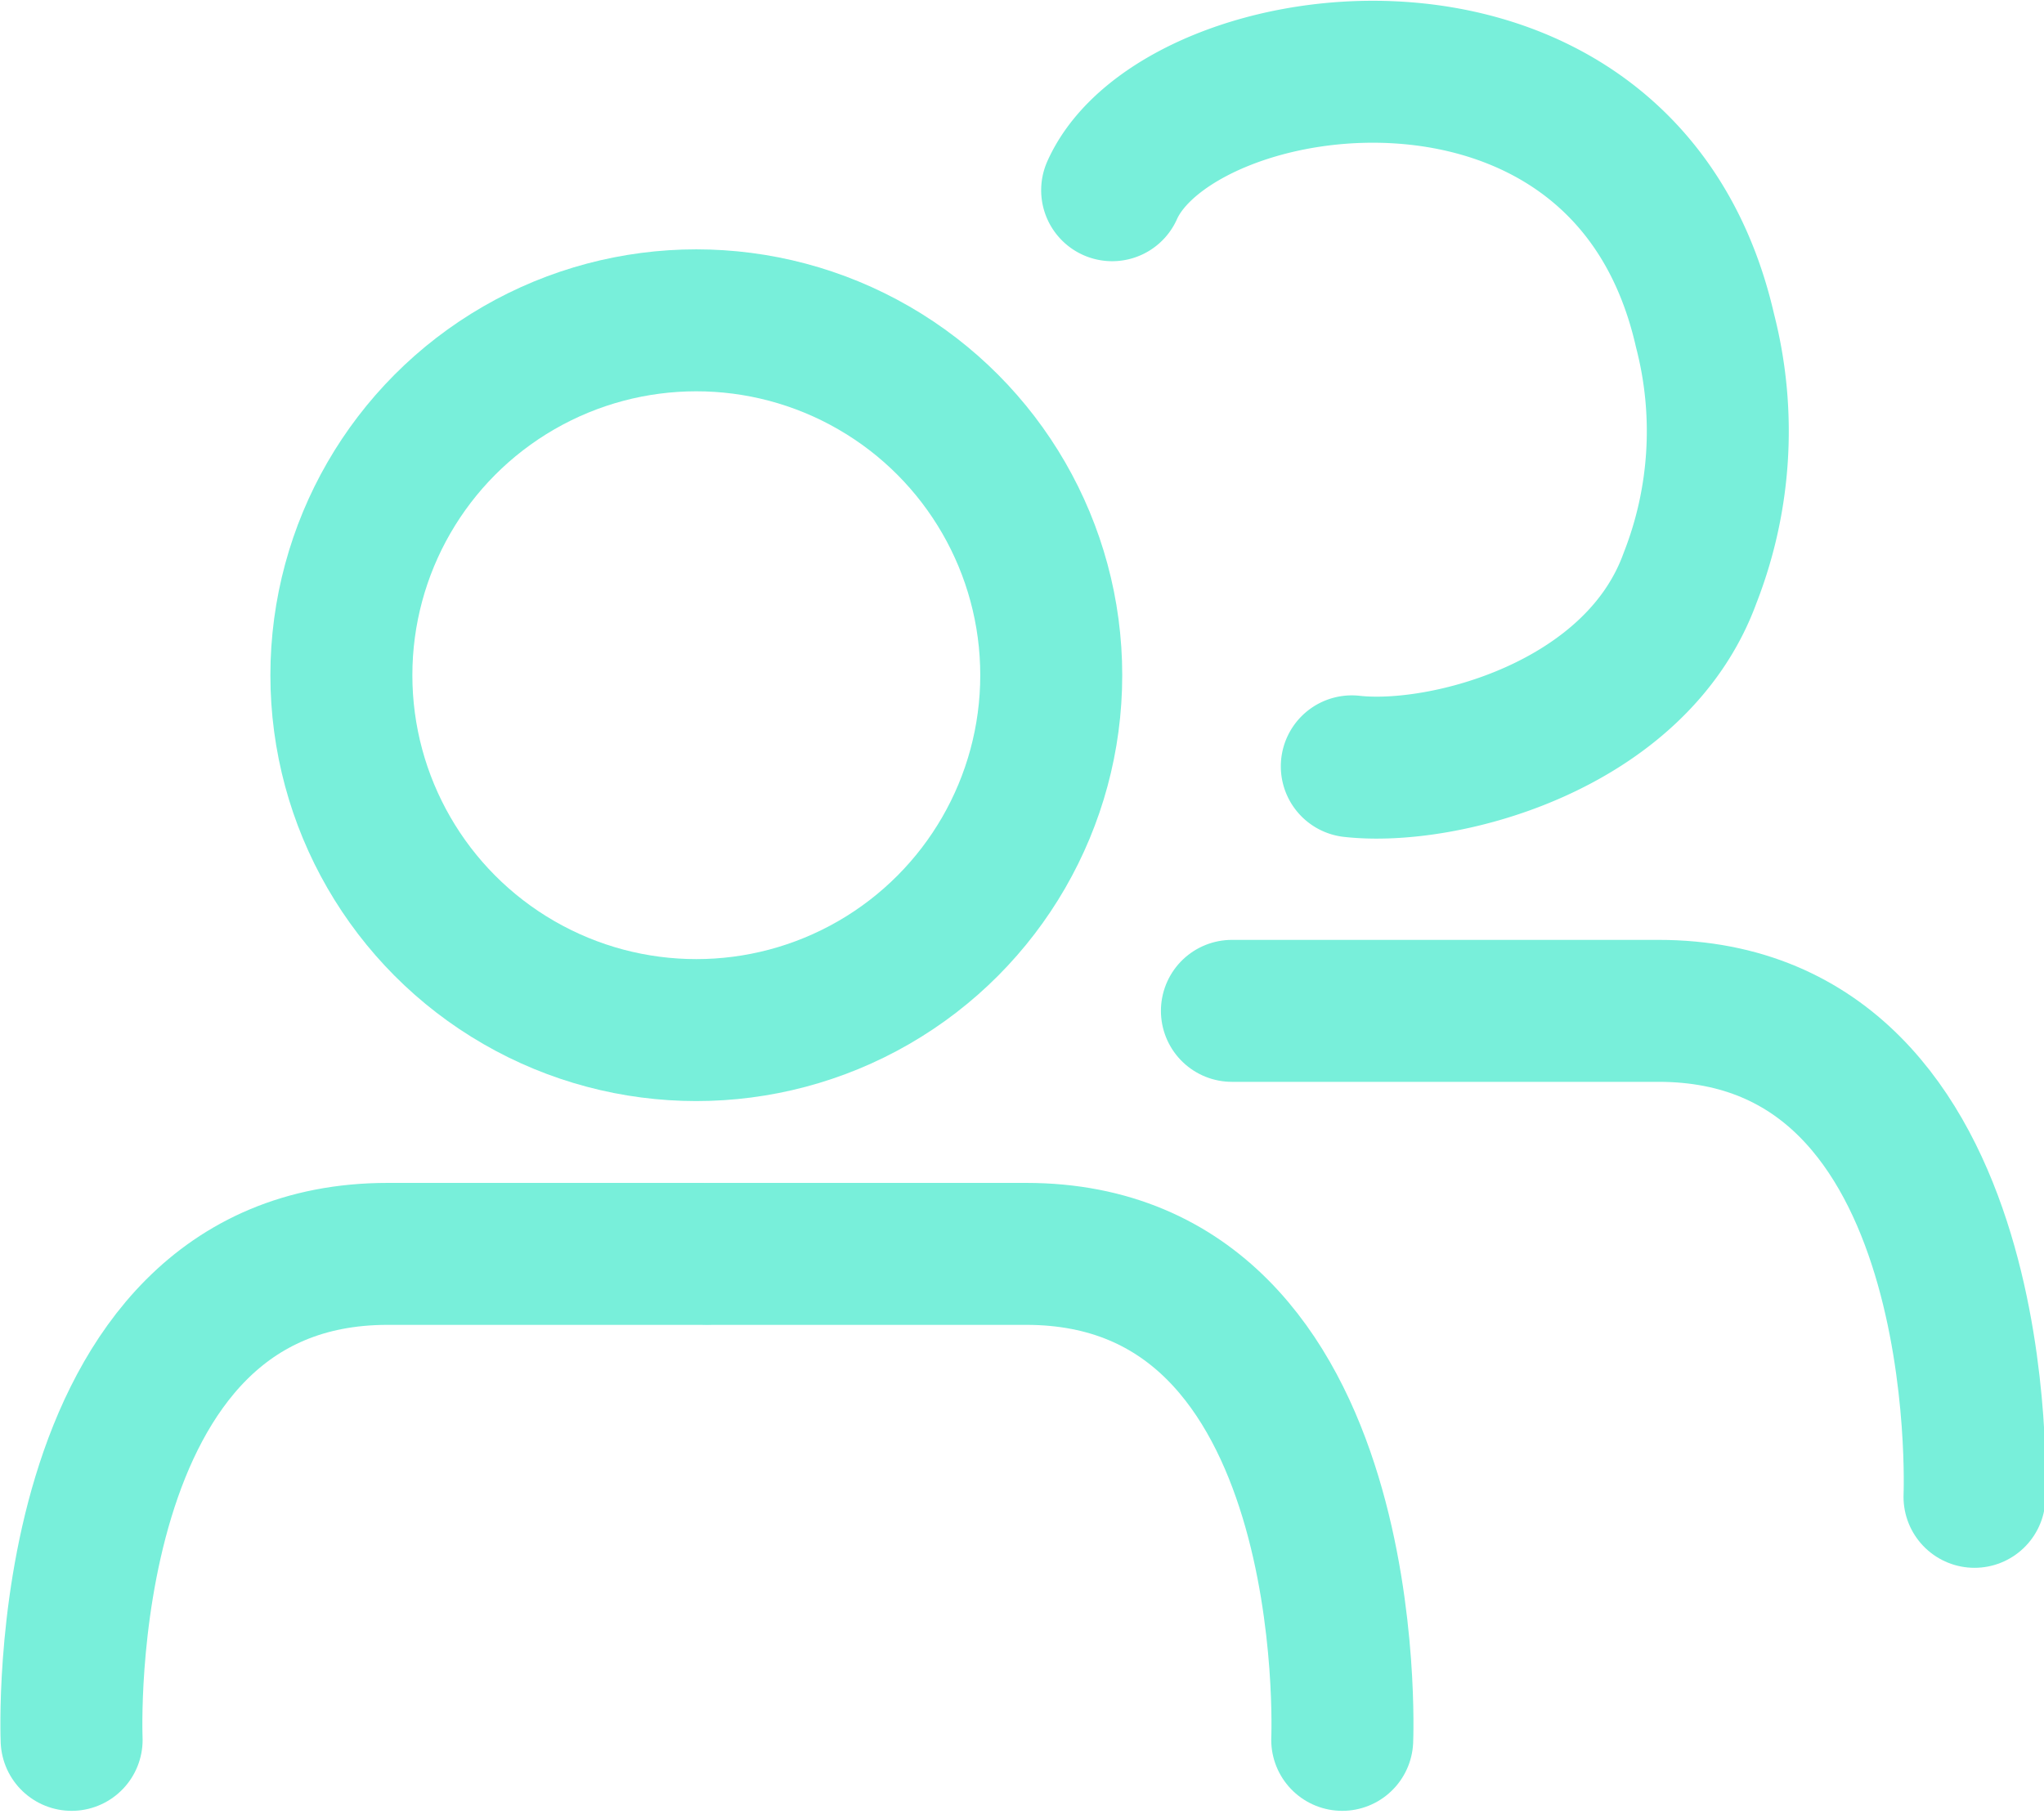<svg xmlns="http://www.w3.org/2000/svg" width="28.794" height="25.555" viewBox="0 0 28.794 25.555">
  <g id="Groupe_249" data-name="Groupe 249" transform="translate(-192.191 -667.487)">
    <path id="Tracé_131" data-name="Tracé 131" d="M12593.2,613s-.291-6.847,4.452-6.847h4.447" transform="translate(-12400 79)" fill="none" stroke="#78efda" stroke-linecap="round" stroke-width="2"/>
    <path id="Tracé_132" data-name="Tracé 132" d="M12602.1,613s.291-6.847-4.452-6.847h-4.447" transform="translate(-12391.001 79)" fill="none" stroke="#78efda" stroke-linecap="round" stroke-width="2"/>
    <path id="Tracé_133" data-name="Tracé 133" d="M12602.1,613s.291-6.847-4.452-6.847h-6.009" transform="translate(-12382.094 75.576)" fill="none" stroke="#78efda" stroke-linecap="round" stroke-width="2"/>
    <g id="Ellipse_29" data-name="Ellipse 29" transform="translate(196 671)" fill="none" stroke="#78efda" stroke-width="2">
      <circle cx="6" cy="6" r="6" stroke="none"/>
      <circle cx="6" cy="6" r="5" fill="none"/>
    </g>
    <path id="Tracé_134" data-name="Tracé 134" d="M12607.858,591.167c.929-2.081,7.219-2.988,8.352,1.979a5.667,5.667,0,0,1-.211,3.484c-.76,2.092-3.471,2.8-4.765,2.654" transform="translate(-12400 79)" fill="none" stroke="#78efda" stroke-linecap="round" stroke-linejoin="round" stroke-width="2"/>
  </g>
</svg>
